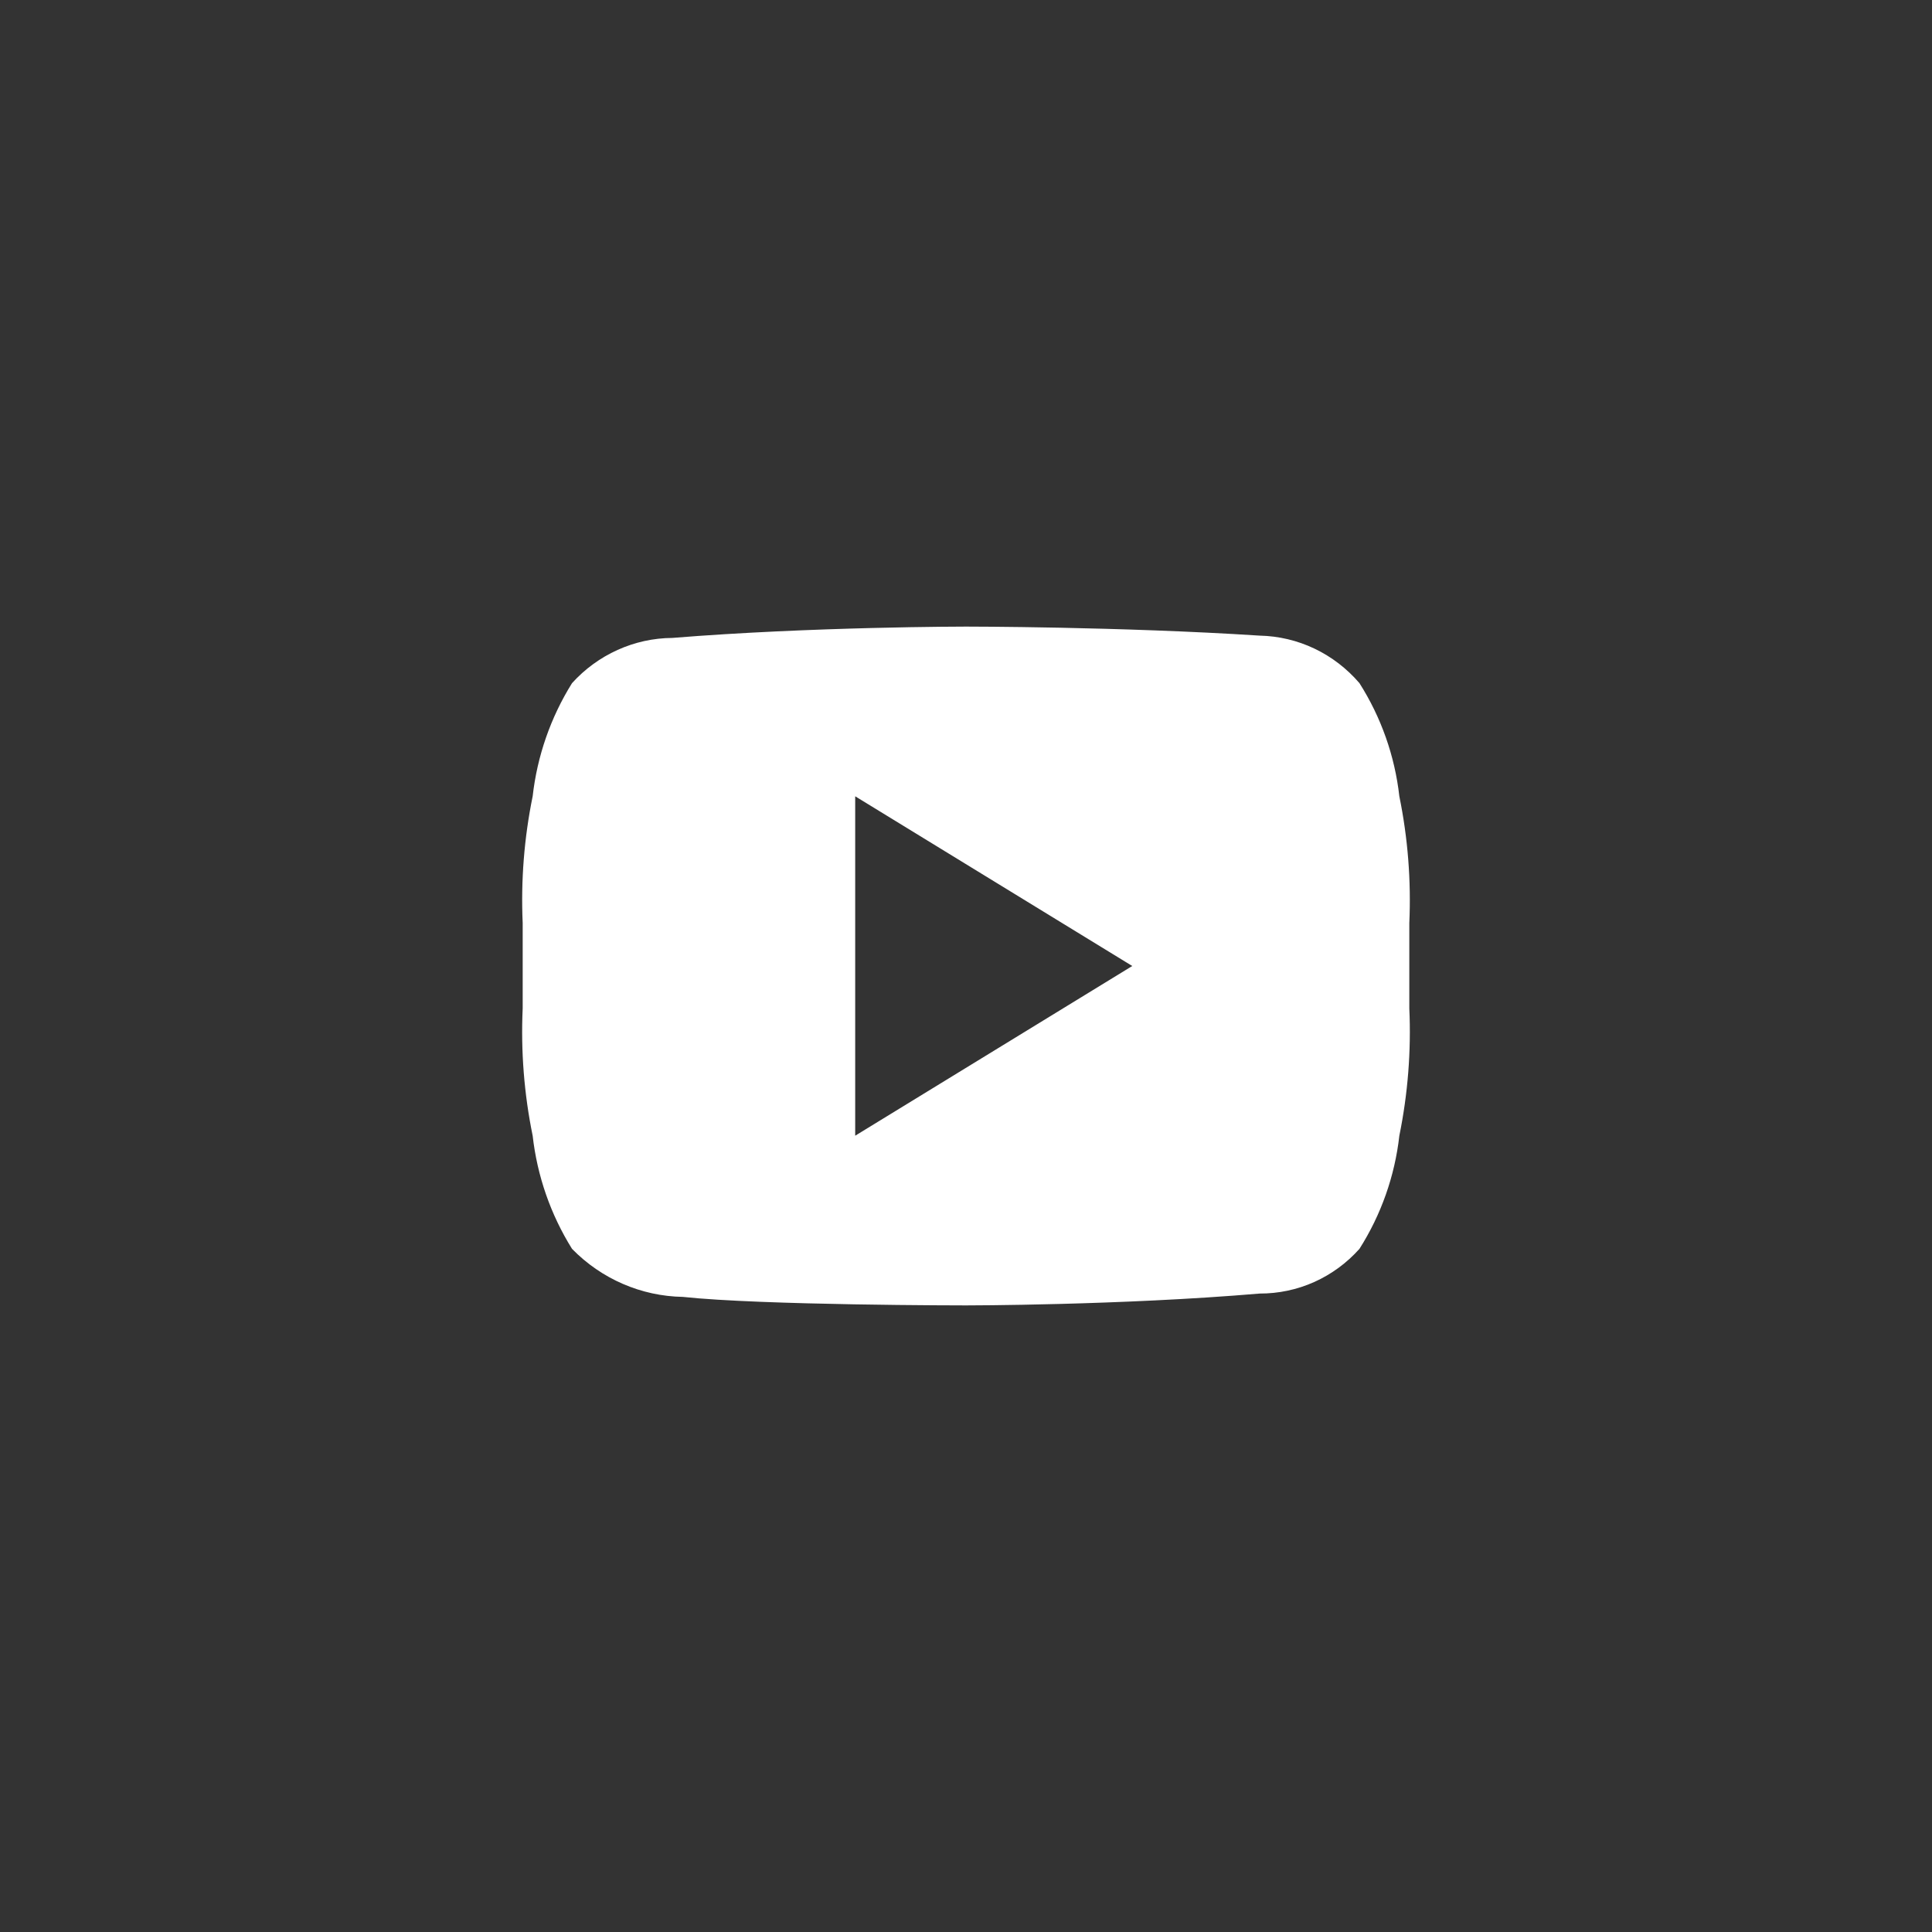 <svg width="37" height="37" viewBox="0 0 37 37" fill="none" xmlns="http://www.w3.org/2000/svg">
<rect x="0" y="0" width="37" height="37" fill="#333333" stroke="none"/>
<g clip-path="url(#clip0_1399_8)">
<path d="M26.035 13.083C25.796 12.804 25.503 12.579 25.174 12.422C24.845 12.265 24.488 12.181 24.125 12.173C21.45 12 18.5 12 18.5 12C18.5 12 15.55 12 12.875 12.217C12.514 12.219 12.157 12.298 11.827 12.447C11.497 12.596 11.2 12.812 10.955 13.083C10.546 13.738 10.288 14.479 10.201 15.25C10.038 16.048 9.974 16.863 10.01 17.677V19.312C9.973 20.13 10.037 20.949 10.201 21.75C10.288 22.521 10.546 23.262 10.955 23.917C11.518 24.493 12.279 24.823 13.077 24.837C14.595 25 18.5 25 18.5 25C18.5 25 21.45 25 24.125 24.773C24.484 24.774 24.84 24.699 25.169 24.552C25.498 24.404 25.793 24.188 26.035 23.917C26.45 23.264 26.712 22.523 26.799 21.75C26.962 20.949 27.027 20.13 26.99 19.312V17.677C27.026 16.863 26.962 16.048 26.799 15.25C26.712 14.477 26.45 13.736 26.035 13.083ZM16.378 21.75V15.25L21.684 18.5L16.378 21.75Z" fill="white"/>
</g>
<defs>
<clipPath id="clip0_1399_8">
<rect width="37" height="37" fill="white"/>
</clipPath>
</defs>
</svg>
